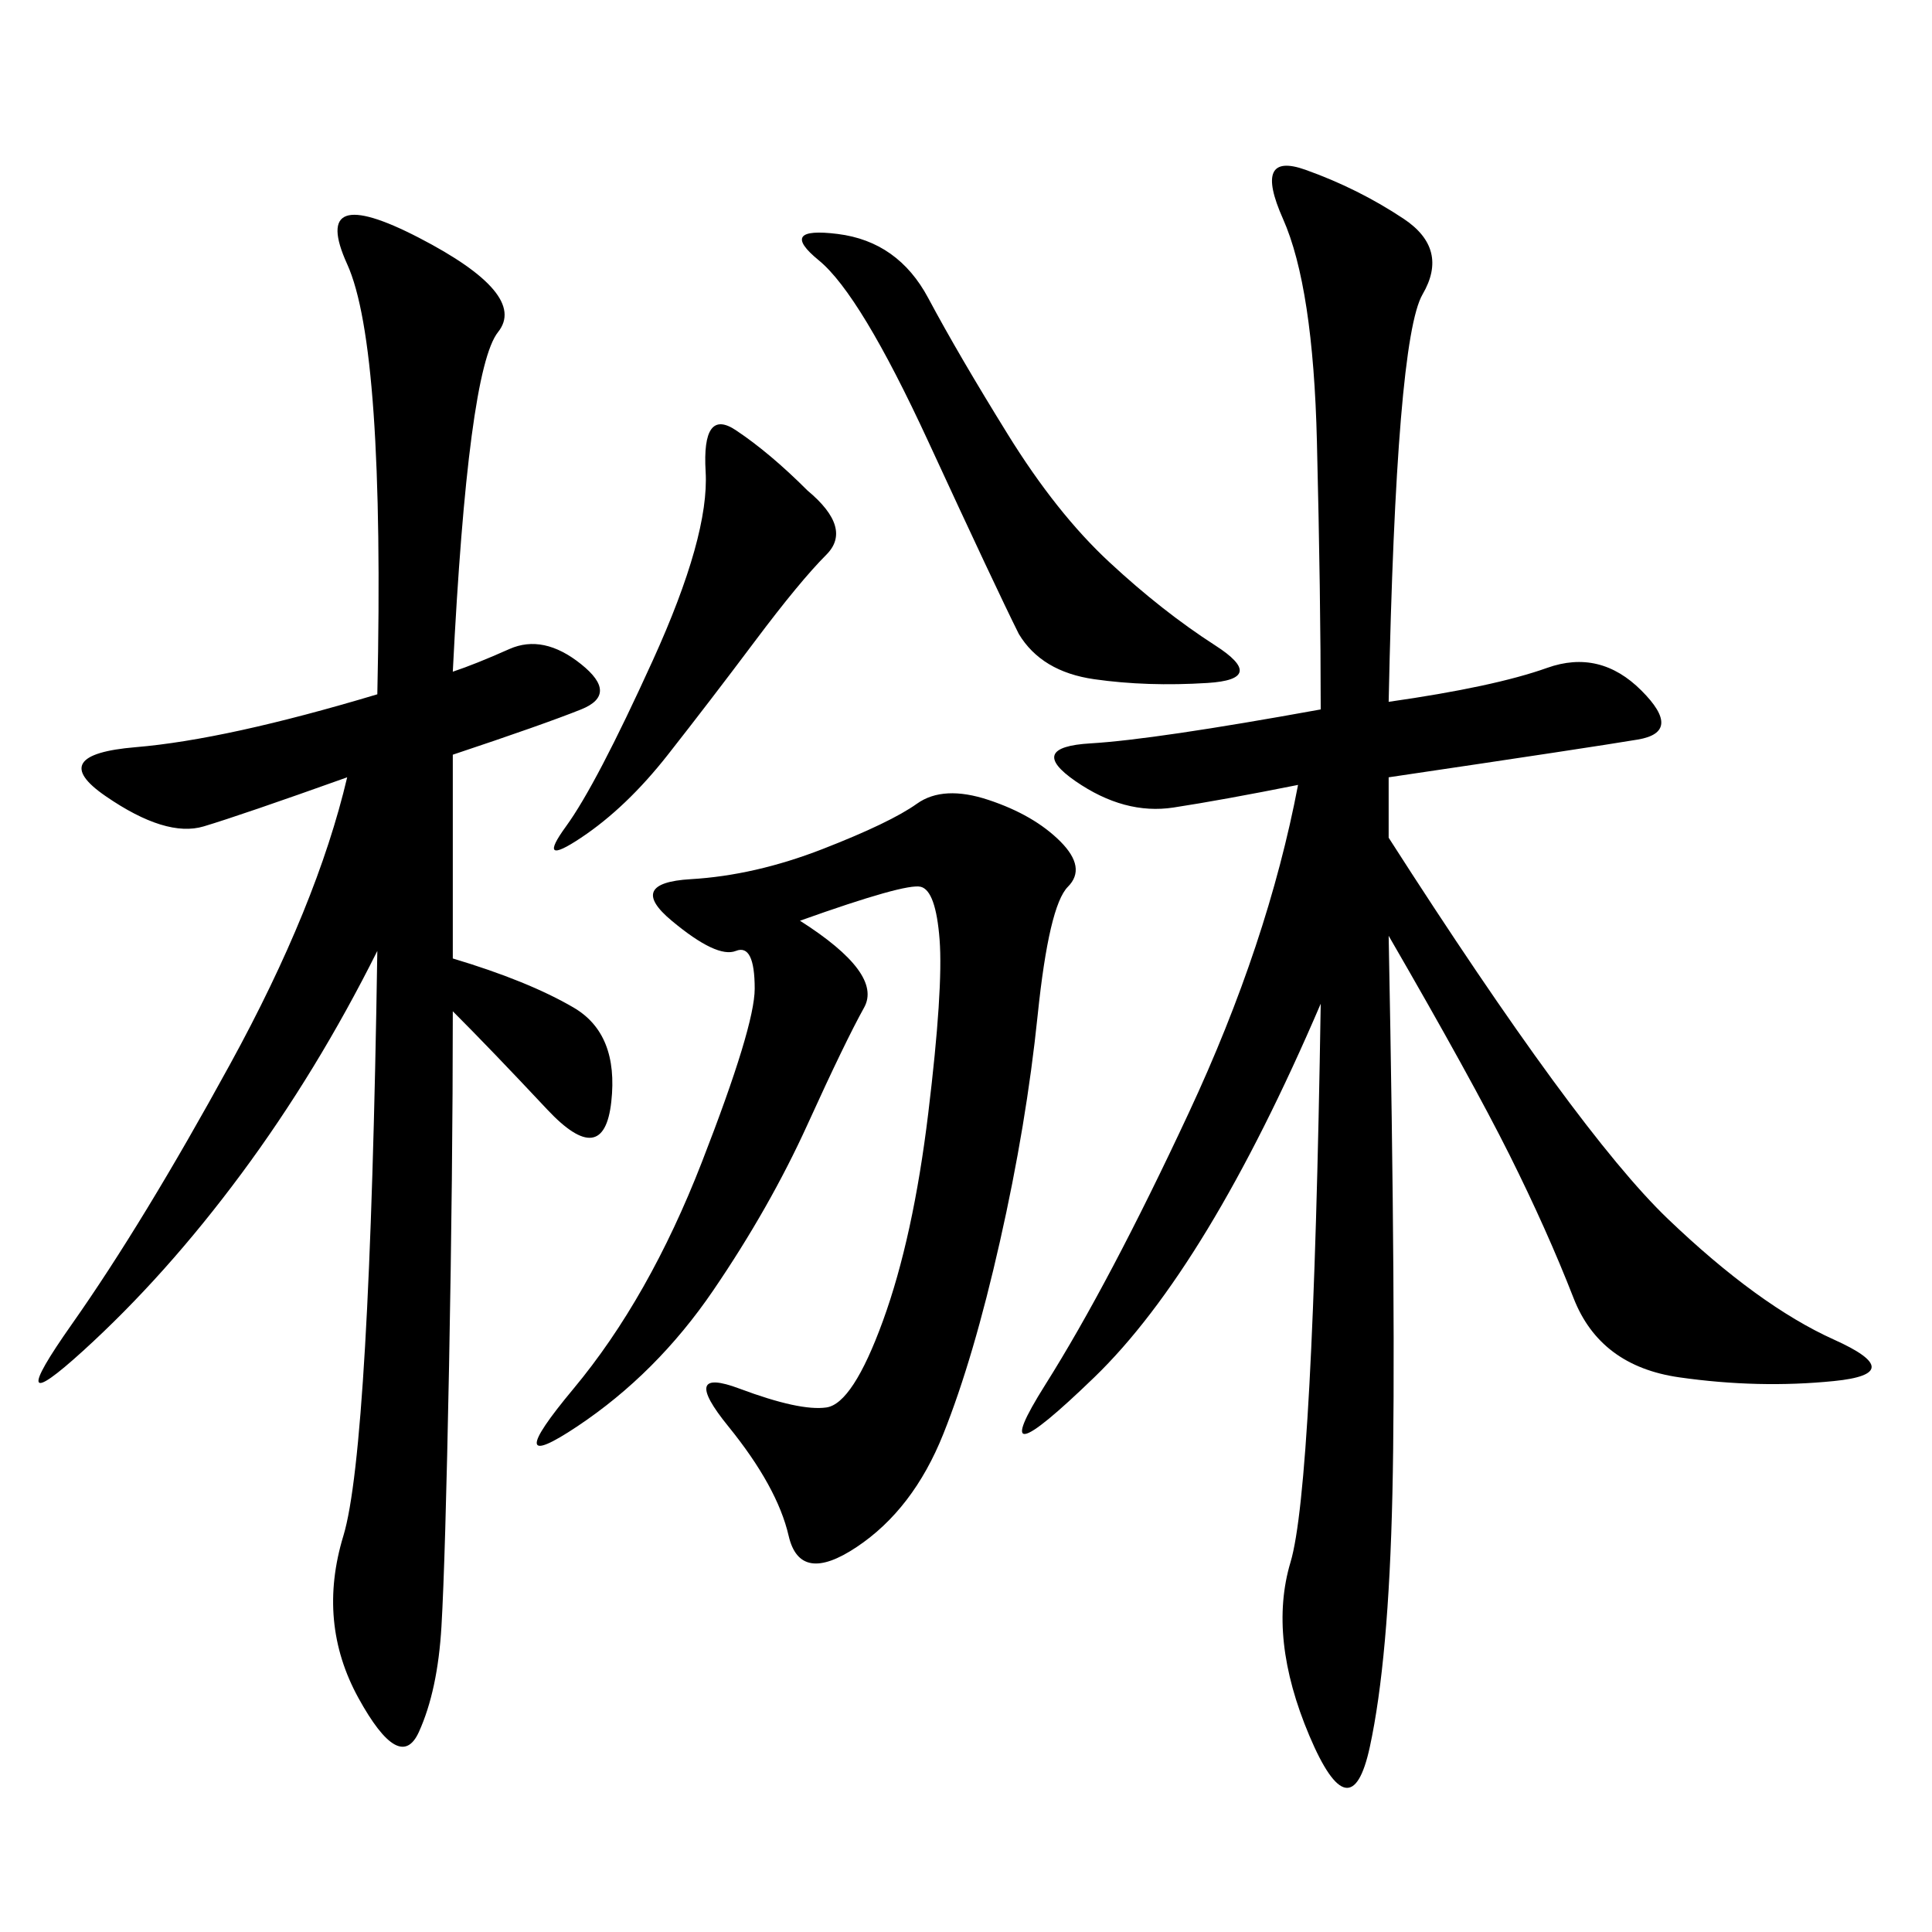 <svg xmlns="http://www.w3.org/2000/svg" xmlns:xlink="http://www.w3.org/1999/xlink" width="300" height="300"><path d="M215.63 130.08Q244.92 175.78 258.98 189.26Q273.05 202.73 284.77 208.01Q296.48 213.28 284.77 214.45Q273.05 215.63 260.74 213.87Q248.44 212.11 244.34 201.56Q240.23 191.02 234.38 179.30Q228.52 167.58 215.63 145.31L215.63 145.31Q216.80 206.25 216.21 232.03Q215.63 257.81 212.70 271.29Q209.77 284.77 203.32 269.53Q196.88 254.30 200.39 242.58Q203.91 230.86 205.08 155.86L205.08 155.86Q187.50 196.88 169.92 213.87Q152.34 230.86 162.30 215.04Q172.27 199.22 184.57 172.85Q196.88 146.48 201.56 121.88L201.56 121.88Q189.84 124.22 182.23 125.39Q174.61 126.56 166.99 121.29Q159.38 116.02 169.34 115.43Q179.30 114.84 205.08 110.16L205.08 110.16Q205.08 92.58 204.49 68.55Q203.91 44.53 199.22 33.98Q194.53 23.44 202.73 26.37Q210.94 29.30 217.97 33.98Q225 38.67 220.90 45.70Q216.80 52.73 215.63 108.98L215.63 108.98Q232.03 106.64 240.23 103.71Q248.44 100.78 254.88 107.23Q261.33 113.67 254.30 114.84Q247.27 116.02 215.63 120.70L215.63 120.70L215.63 130.08ZM70.31 148.83Q82.03 152.34 89.06 156.45Q96.09 160.55 94.92 171.09Q93.75 181.64 84.96 172.27Q76.17 162.89 70.31 157.03L70.31 157.03Q70.31 181.64 69.73 212.11Q69.14 242.58 68.55 252.54Q67.97 262.50 65.04 268.95Q62.11 275.39 55.66 263.67Q49.22 251.95 53.32 238.48Q57.42 225 58.59 147.66L58.59 147.66Q49.22 166.41 37.50 182.23Q25.78 198.05 12.89 209.77Q0 221.48 11.13 205.66Q22.27 189.84 35.74 165.23Q49.22 140.63 53.91 120.70L53.91 120.70Q37.50 126.56 31.64 128.32Q25.78 130.08 16.41 123.63Q7.03 117.19 21.09 116.02Q35.16 114.84 58.59 107.81L58.59 107.81Q59.77 53.91 53.91 41.02Q48.05 28.13 65.04 36.91Q82.03 45.70 77.34 51.56Q72.66 57.42 70.31 104.30L70.31 104.30Q73.83 103.13 79.10 100.78Q84.38 98.44 90.23 103.13Q96.09 107.81 90.23 110.16Q84.38 112.50 70.31 117.19L70.31 117.19L70.31 148.83ZM124.22 142.97Q137.11 151.17 134.18 156.45Q131.25 161.72 125.39 174.61Q119.53 187.50 110.74 200.39Q101.95 213.28 89.65 221.48Q77.34 229.69 89.06 215.63Q100.78 201.56 108.98 180.47Q117.19 159.38 117.19 153.52L117.19 153.52Q117.19 146.48 114.26 147.66Q111.33 148.83 104.30 142.97Q97.27 137.11 107.23 136.52Q117.19 135.94 127.73 131.84Q138.28 127.73 142.38 124.80Q146.48 121.88 153.52 124.22Q160.55 126.56 164.65 130.66Q168.75 134.77 165.82 137.70Q162.89 140.63 161.13 157.62Q159.38 174.61 155.27 192.77Q151.17 210.94 146.48 222.66Q141.80 234.38 133.01 240.23Q124.22 246.09 122.46 238.48Q120.70 230.86 113.09 221.48Q105.47 212.11 114.84 215.63Q124.22 219.14 128.32 218.55Q132.42 217.97 137.11 205.08Q141.80 192.19 144.14 172.85Q146.48 153.52 145.90 145.90Q145.31 138.28 142.97 137.70Q140.63 137.11 124.22 142.97L124.22 142.97ZM158.20 98.44Q154.69 91.41 144.14 68.55Q133.59 45.70 127.15 40.43Q120.70 35.16 130.08 36.33Q139.45 37.50 144.14 46.29Q148.83 55.08 156.45 67.38Q164.06 79.69 172.27 87.30Q180.47 94.92 188.67 100.20Q196.88 105.47 187.50 106.05Q178.13 106.64 169.92 105.47Q161.72 104.30 158.20 98.44L158.20 98.44ZM125.39 76.17Q132.42 82.03 128.32 86.13Q124.22 90.23 117.19 99.61Q110.16 108.98 103.71 117.19Q97.27 125.39 90.23 130.08Q83.20 134.77 87.89 128.32Q92.58 121.88 101.37 102.54Q110.16 83.20 109.57 73.24Q108.98 63.28 114.26 66.80Q119.53 70.31 125.39 76.17L125.39 76.17Z"/></svg>